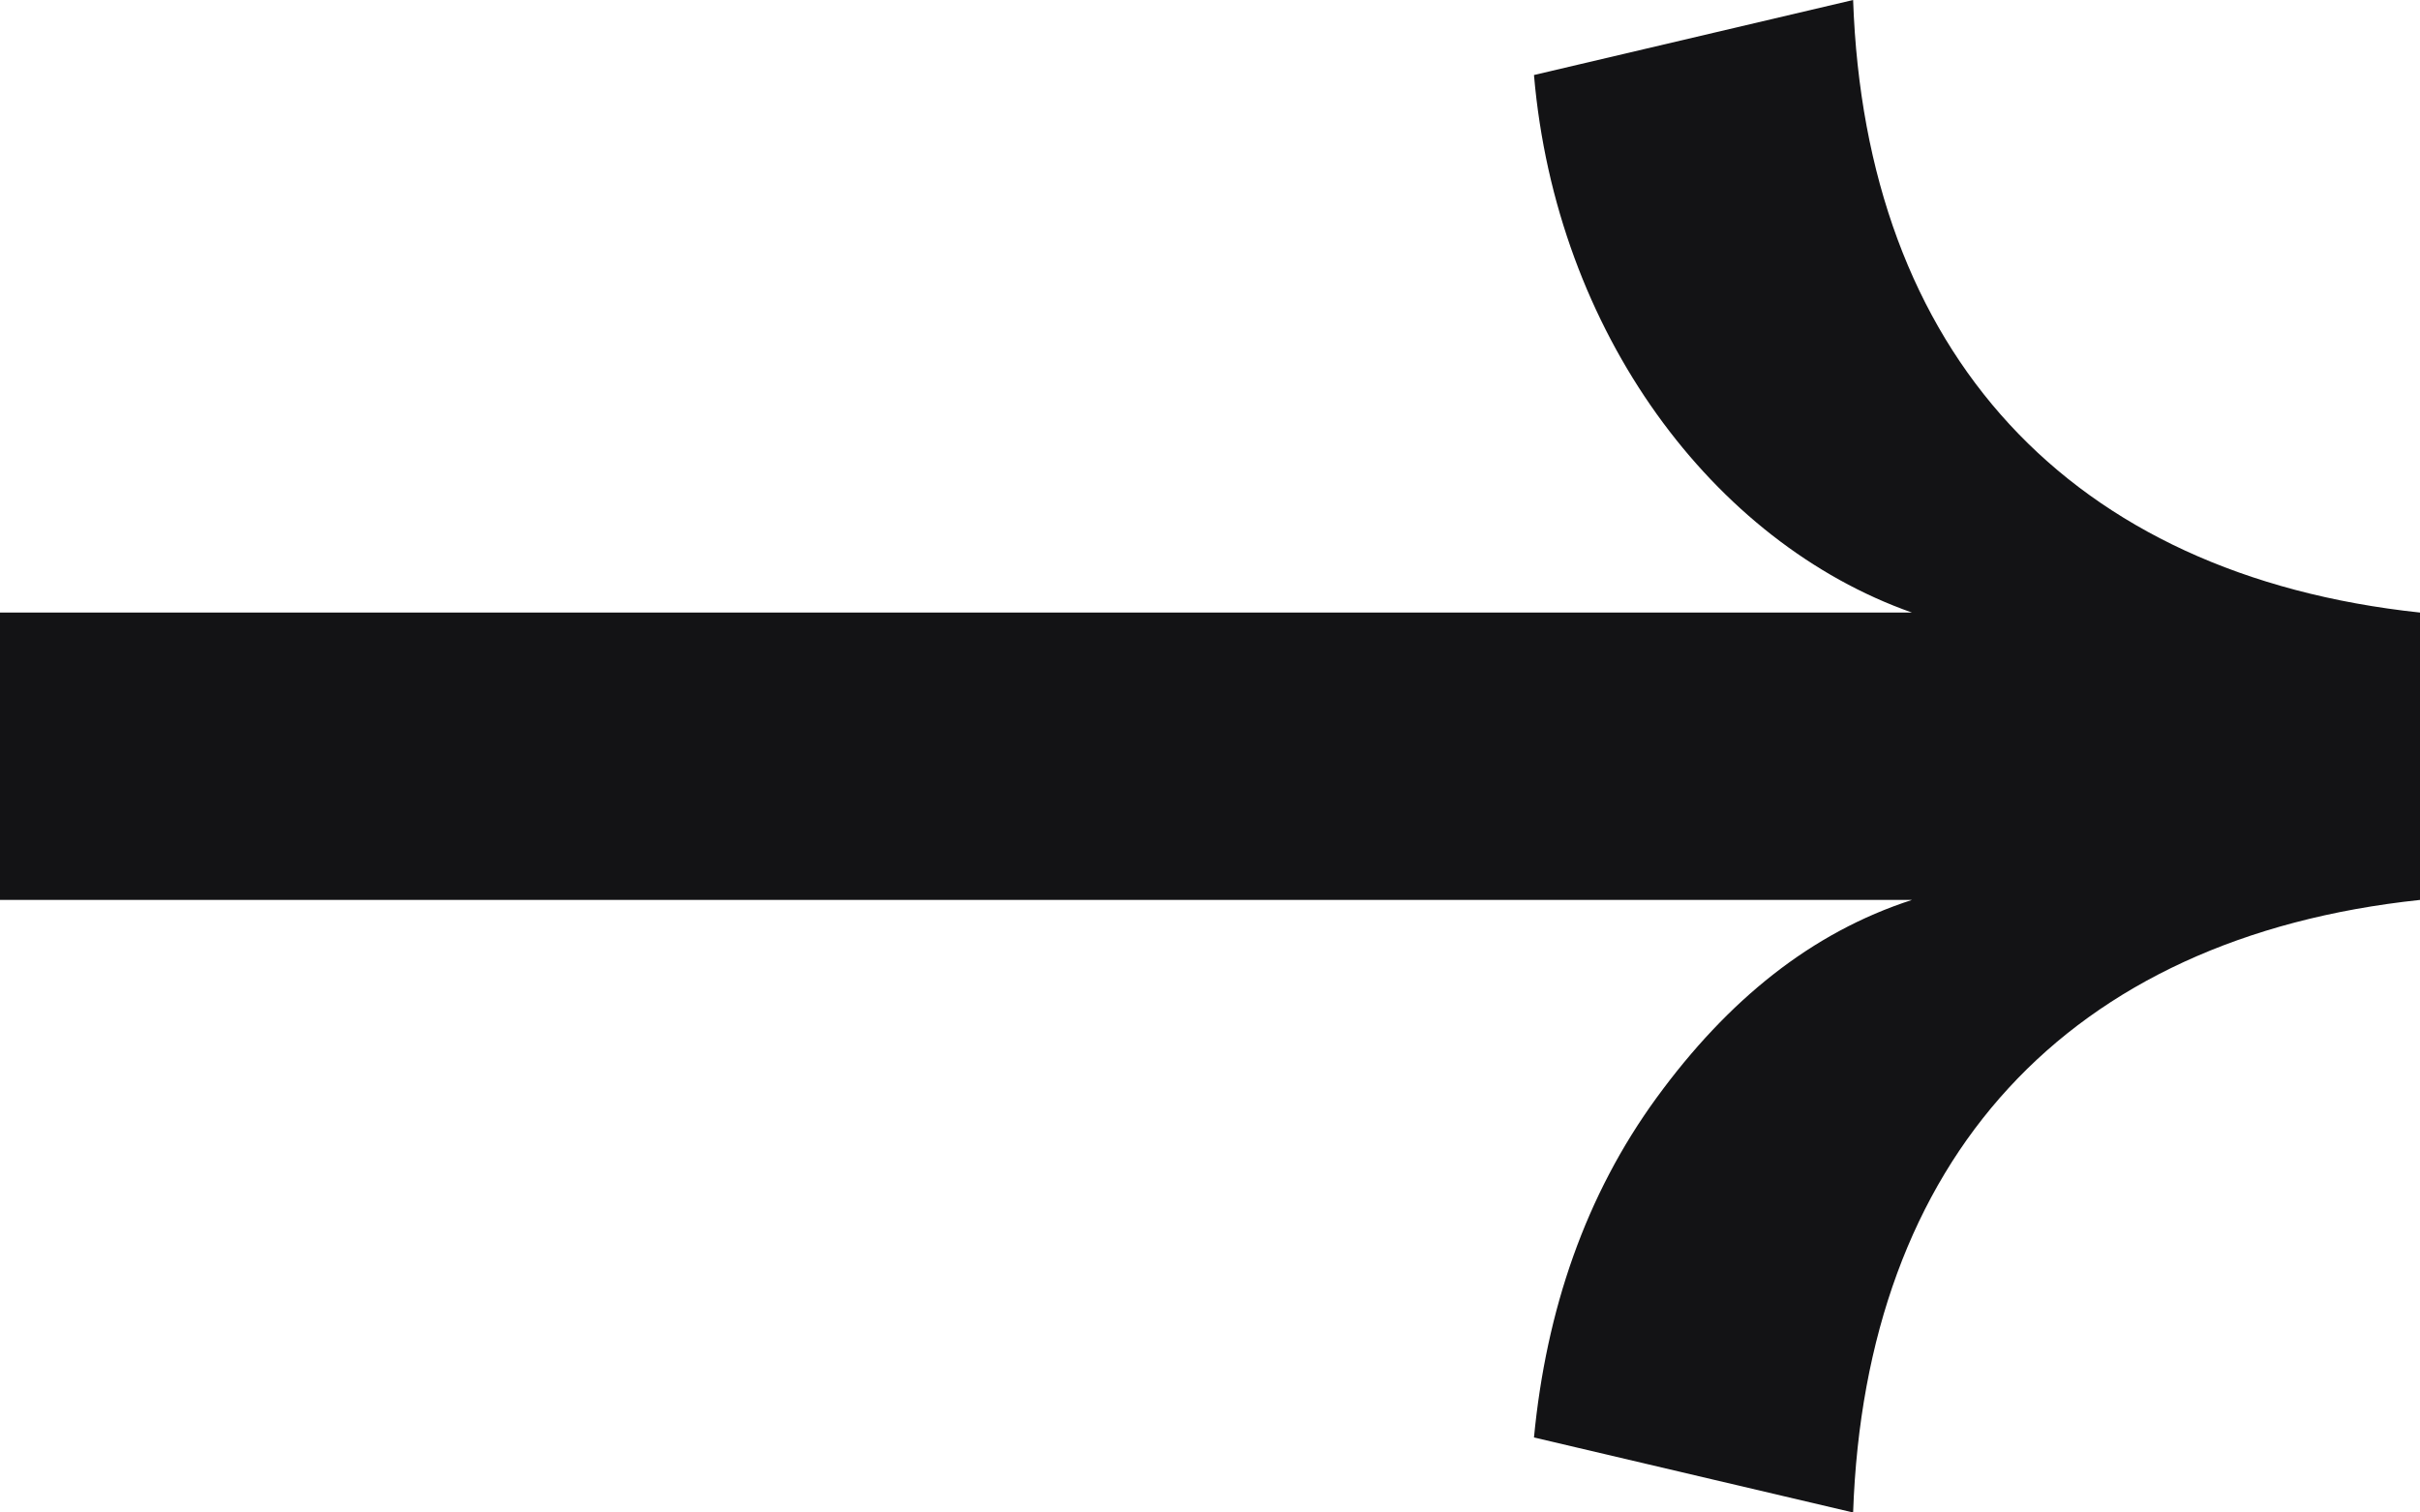 <svg width="16" height="10" viewBox="0 0 16 10" fill="none" xmlns="http://www.w3.org/2000/svg">
<path d="M12.252 10C12.333 7.669 13.663 6.198 16 5.95L16 4.05C13.68 3.802 12.333 2.331 12.252 4.1814e-07L10.142 0.496C10.288 2.198 11.327 3.587 12.641 4.05L-2.60101e-07 4.05L-1.77013e-07 5.95L12.641 5.95C11.976 6.165 11.424 6.612 10.954 7.256C10.483 7.901 10.223 8.661 10.142 9.504L12.252 10Z" fill="#131315"/>
</svg>
